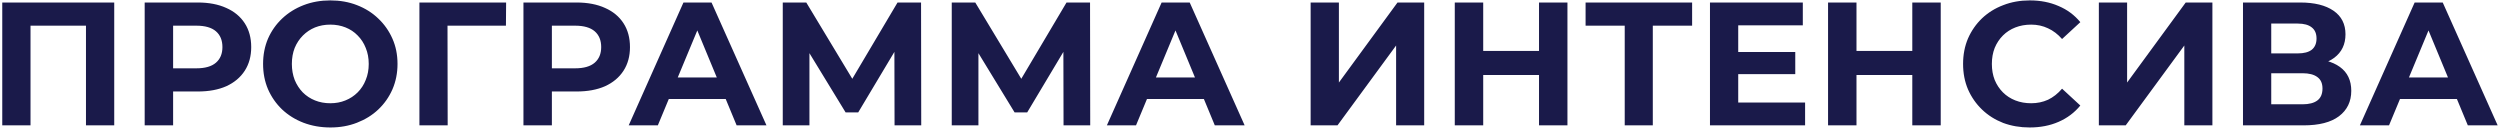 <?xml version="1.0" encoding="UTF-8"?> <svg xmlns="http://www.w3.org/2000/svg" width="698" height="36" viewBox="0 0 698 36" fill="none"> <path d="M0.631 35V0.7H31.893V35H24.004V5.355L25.817 7.168H6.707L8.52 5.355V35H0.631ZM40.395 35V0.7H55.242C58.313 0.7 60.959 1.206 63.18 2.219C65.402 3.199 67.117 4.62 68.325 6.482C69.534 8.344 70.138 10.565 70.138 13.146C70.138 15.694 69.534 17.899 68.325 19.761C67.117 21.623 65.402 23.06 63.18 24.073C60.959 25.053 58.313 25.543 55.242 25.543H44.805L48.333 21.966V35H40.395ZM48.333 22.848L44.805 19.075H54.801C57.251 19.075 59.081 18.552 60.289 17.507C61.498 16.462 62.102 15.008 62.102 13.146C62.102 11.251 61.498 9.781 60.289 8.736C59.081 7.691 57.251 7.168 54.801 7.168H44.805L48.333 3.395V22.848ZM92.268 35.588C89.557 35.588 87.042 35.147 84.722 34.265C82.436 33.383 80.443 32.142 78.744 30.541C77.078 28.94 75.772 27.062 74.824 24.906C73.91 22.75 73.452 20.398 73.452 17.85C73.452 15.302 73.91 12.95 74.824 10.794C75.772 8.638 77.095 6.76 78.793 5.159C80.492 3.558 82.485 2.317 84.771 1.435C87.058 0.553 89.541 0.112 92.219 0.112C94.931 0.112 97.413 0.553 99.667 1.435C101.954 2.317 103.93 3.558 105.596 5.159C107.295 6.76 108.618 8.638 109.565 10.794C110.513 12.917 110.986 15.269 110.986 17.85C110.986 20.398 110.513 22.766 109.565 24.955C108.618 27.111 107.295 28.989 105.596 30.59C103.93 32.158 101.954 33.383 99.667 34.265C97.413 35.147 94.947 35.588 92.268 35.588ZM92.219 28.826C93.755 28.826 95.159 28.565 96.433 28.042C97.74 27.519 98.883 26.768 99.863 25.788C100.843 24.808 101.595 23.648 102.117 22.309C102.673 20.97 102.95 19.483 102.95 17.85C102.95 16.217 102.673 14.73 102.117 13.391C101.595 12.052 100.843 10.892 99.863 9.912C98.916 8.932 97.789 8.181 96.482 7.658C95.176 7.135 93.755 6.874 92.219 6.874C90.684 6.874 89.263 7.135 87.956 7.658C86.682 8.181 85.555 8.932 84.575 9.912C83.595 10.892 82.828 12.052 82.272 13.391C81.75 14.73 81.488 16.217 81.488 17.85C81.488 19.451 81.75 20.937 82.272 22.309C82.828 23.648 83.579 24.808 84.526 25.788C85.506 26.768 86.65 27.519 87.956 28.042C89.263 28.565 90.684 28.826 92.219 28.826ZM117.101 35V0.7H141.307L141.258 7.168H123.128L124.941 5.355L124.99 35H117.101ZM146.147 35V0.7H160.994C164.065 0.7 166.711 1.206 168.932 2.219C171.154 3.199 172.869 4.62 174.077 6.482C175.286 8.344 175.89 10.565 175.89 13.146C175.89 15.694 175.286 17.899 174.077 19.761C172.869 21.623 171.154 23.06 168.932 24.073C166.711 25.053 164.065 25.543 160.994 25.543H150.557L154.085 21.966V35H146.147ZM154.085 22.848L150.557 19.075H160.553C163.003 19.075 164.833 18.552 166.041 17.507C167.25 16.462 167.854 15.008 167.854 13.146C167.854 11.251 167.25 9.781 166.041 8.736C164.833 7.691 163.003 7.168 160.553 7.168H150.557L154.085 3.395V22.848ZM175.533 35L190.821 0.7H198.661L213.998 35H205.668L193.124 4.718H196.26L183.667 35H175.533ZM183.177 27.65L185.284 21.623H202.924L205.08 27.65H183.177ZM218.547 35V0.7H225.113L239.715 24.906H236.236L250.593 0.7H257.159L257.208 35H249.76L249.711 12.117H251.132L239.617 31.374H236.089L224.329 12.117H225.995V35H218.547ZM265.728 35V0.7H272.294L286.896 24.906H283.417L297.774 0.7H304.34L304.389 35H296.941L296.892 12.117H298.313L286.798 31.374H283.27L271.51 12.117H273.176V35H265.728ZM309.039 35L324.327 0.7H332.167L347.504 35H339.174L326.63 4.718H329.766L317.173 35H309.039ZM316.683 27.65L318.79 21.623H336.43L338.586 27.65H316.683ZM365.93 35V0.7H373.819V23.044L390.185 0.7H397.633V35H389.793V12.705L373.427 35H365.93ZM429.693 0.7H437.631V35H429.693V0.7ZM414.111 35H406.173V0.7H414.111V35ZM430.281 20.937H413.523V14.224H430.281V20.937ZM453.623 35V5.355L455.436 7.168H442.696V0.7H472.439V7.168H459.699L461.463 5.355V35H453.623ZM484.725 14.518H501.238V20.692H484.725V14.518ZM485.313 28.63H503.982V35H477.424V0.7H503.345V7.07H485.313V28.63ZM533.913 0.7H541.851V35H533.913V0.7ZM518.331 35H510.393V0.7H518.331V35ZM534.501 20.937H517.743V14.224H534.501V20.937ZM566.664 35.588C564.018 35.588 561.552 35.163 559.265 34.314C557.011 33.432 555.051 32.191 553.385 30.59C551.719 28.989 550.412 27.111 549.465 24.955C548.55 22.799 548.093 20.431 548.093 17.85C548.093 15.269 548.55 12.901 549.465 10.745C550.412 8.589 551.719 6.711 553.385 5.11C555.084 3.509 557.06 2.284 559.314 1.435C561.568 0.553 564.034 0.112 566.713 0.112C569.686 0.112 572.364 0.635 574.749 1.68C577.166 2.693 579.192 4.195 580.825 6.188L575.729 10.892C574.553 9.553 573.246 8.556 571.809 7.903C570.372 7.217 568.804 6.874 567.105 6.874C565.504 6.874 564.034 7.135 562.695 7.658C561.356 8.181 560.196 8.932 559.216 9.912C558.236 10.892 557.468 12.052 556.913 13.391C556.39 14.73 556.129 16.217 556.129 17.85C556.129 19.483 556.39 20.97 556.913 22.309C557.468 23.648 558.236 24.808 559.216 25.788C560.196 26.768 561.356 27.519 562.695 28.042C564.034 28.565 565.504 28.826 567.105 28.826C568.804 28.826 570.372 28.499 571.809 27.846C573.246 27.16 574.553 26.131 575.729 24.759L580.825 29.463C579.192 31.456 577.166 32.975 574.749 34.02C572.364 35.065 569.669 35.588 566.664 35.588ZM585.999 35V0.7H593.888V23.044L610.254 0.7H617.702V35H609.862V12.705L593.496 35H585.999ZM626.242 35V0.7H642.216C646.201 0.7 649.305 1.468 651.526 3.003C653.747 4.538 654.858 6.727 654.858 9.569C654.858 12.378 653.813 14.567 651.722 16.135C649.631 17.67 646.855 18.438 643.392 18.438L644.323 16.38C648.178 16.38 651.167 17.148 653.29 18.683C655.413 20.218 656.475 22.44 656.475 25.347C656.475 28.352 655.332 30.721 653.045 32.452C650.791 34.151 647.492 35 643.147 35H626.242ZM634.131 29.12H642.853C644.682 29.12 646.071 28.761 647.018 28.042C647.965 27.323 648.439 26.213 648.439 24.71C648.439 23.273 647.965 22.211 647.018 21.525C646.071 20.806 644.682 20.447 642.853 20.447H634.131V29.12ZM634.131 14.91H641.53C643.261 14.91 644.568 14.567 645.45 13.881C646.332 13.162 646.773 12.117 646.773 10.745C646.773 9.373 646.332 8.344 645.45 7.658C644.568 6.939 643.261 6.58 641.53 6.58H634.131V14.91ZM658.882 35L674.17 0.7H682.01L697.347 35H689.017L676.473 4.718H679.609L667.016 35H658.882ZM666.526 27.65L668.633 21.623H686.273L688.429 27.65H666.526Z" fill="#1A1A4A"></path> </svg> 